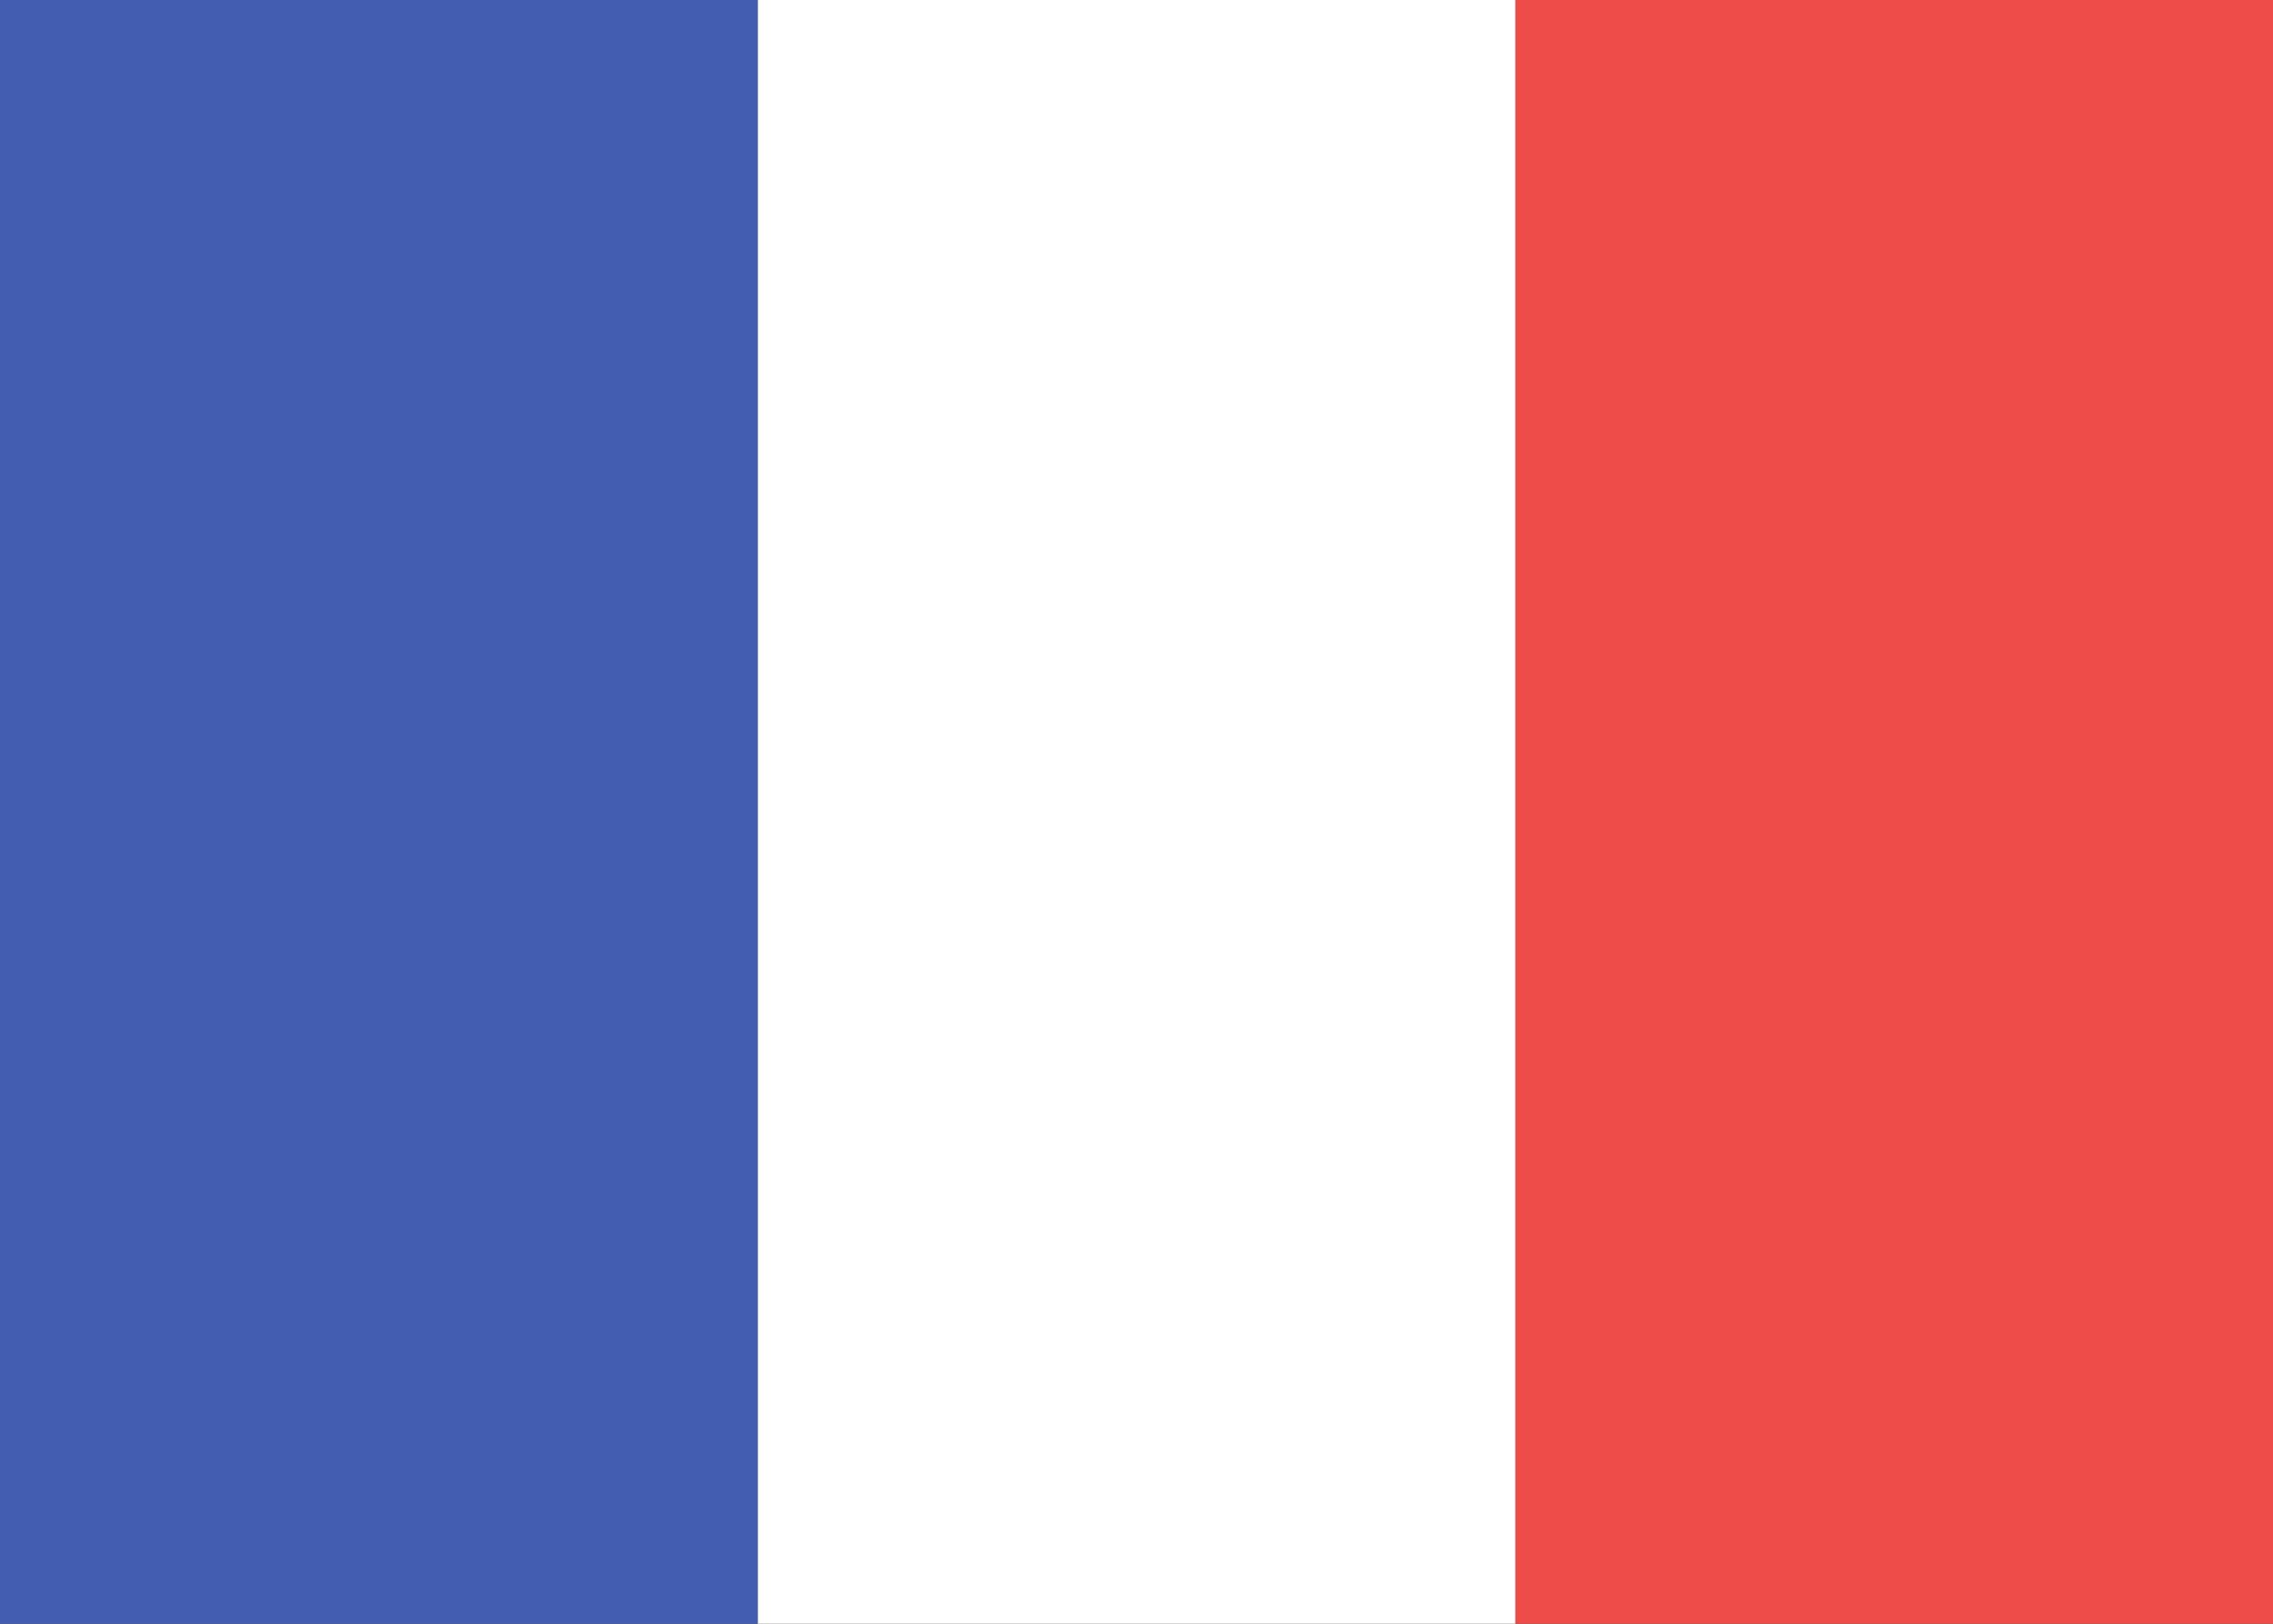 
<svg xmlns="http://www.w3.org/2000/svg" width="21" height="15" viewBox="0 0 21 15"><rect x="0" y="0" width="21" height="15" fill="#333333" stroke="none"/><g fill="none" fill-rule="evenodd"><path fill="#ED4C49" d="M14 0h7v15h-7z"></path><path fill="#FFF" d="M7 0h7v15H7z"></path><path fill="#435DB0" d="M0 0h7v15H0z"></path></g></svg>
